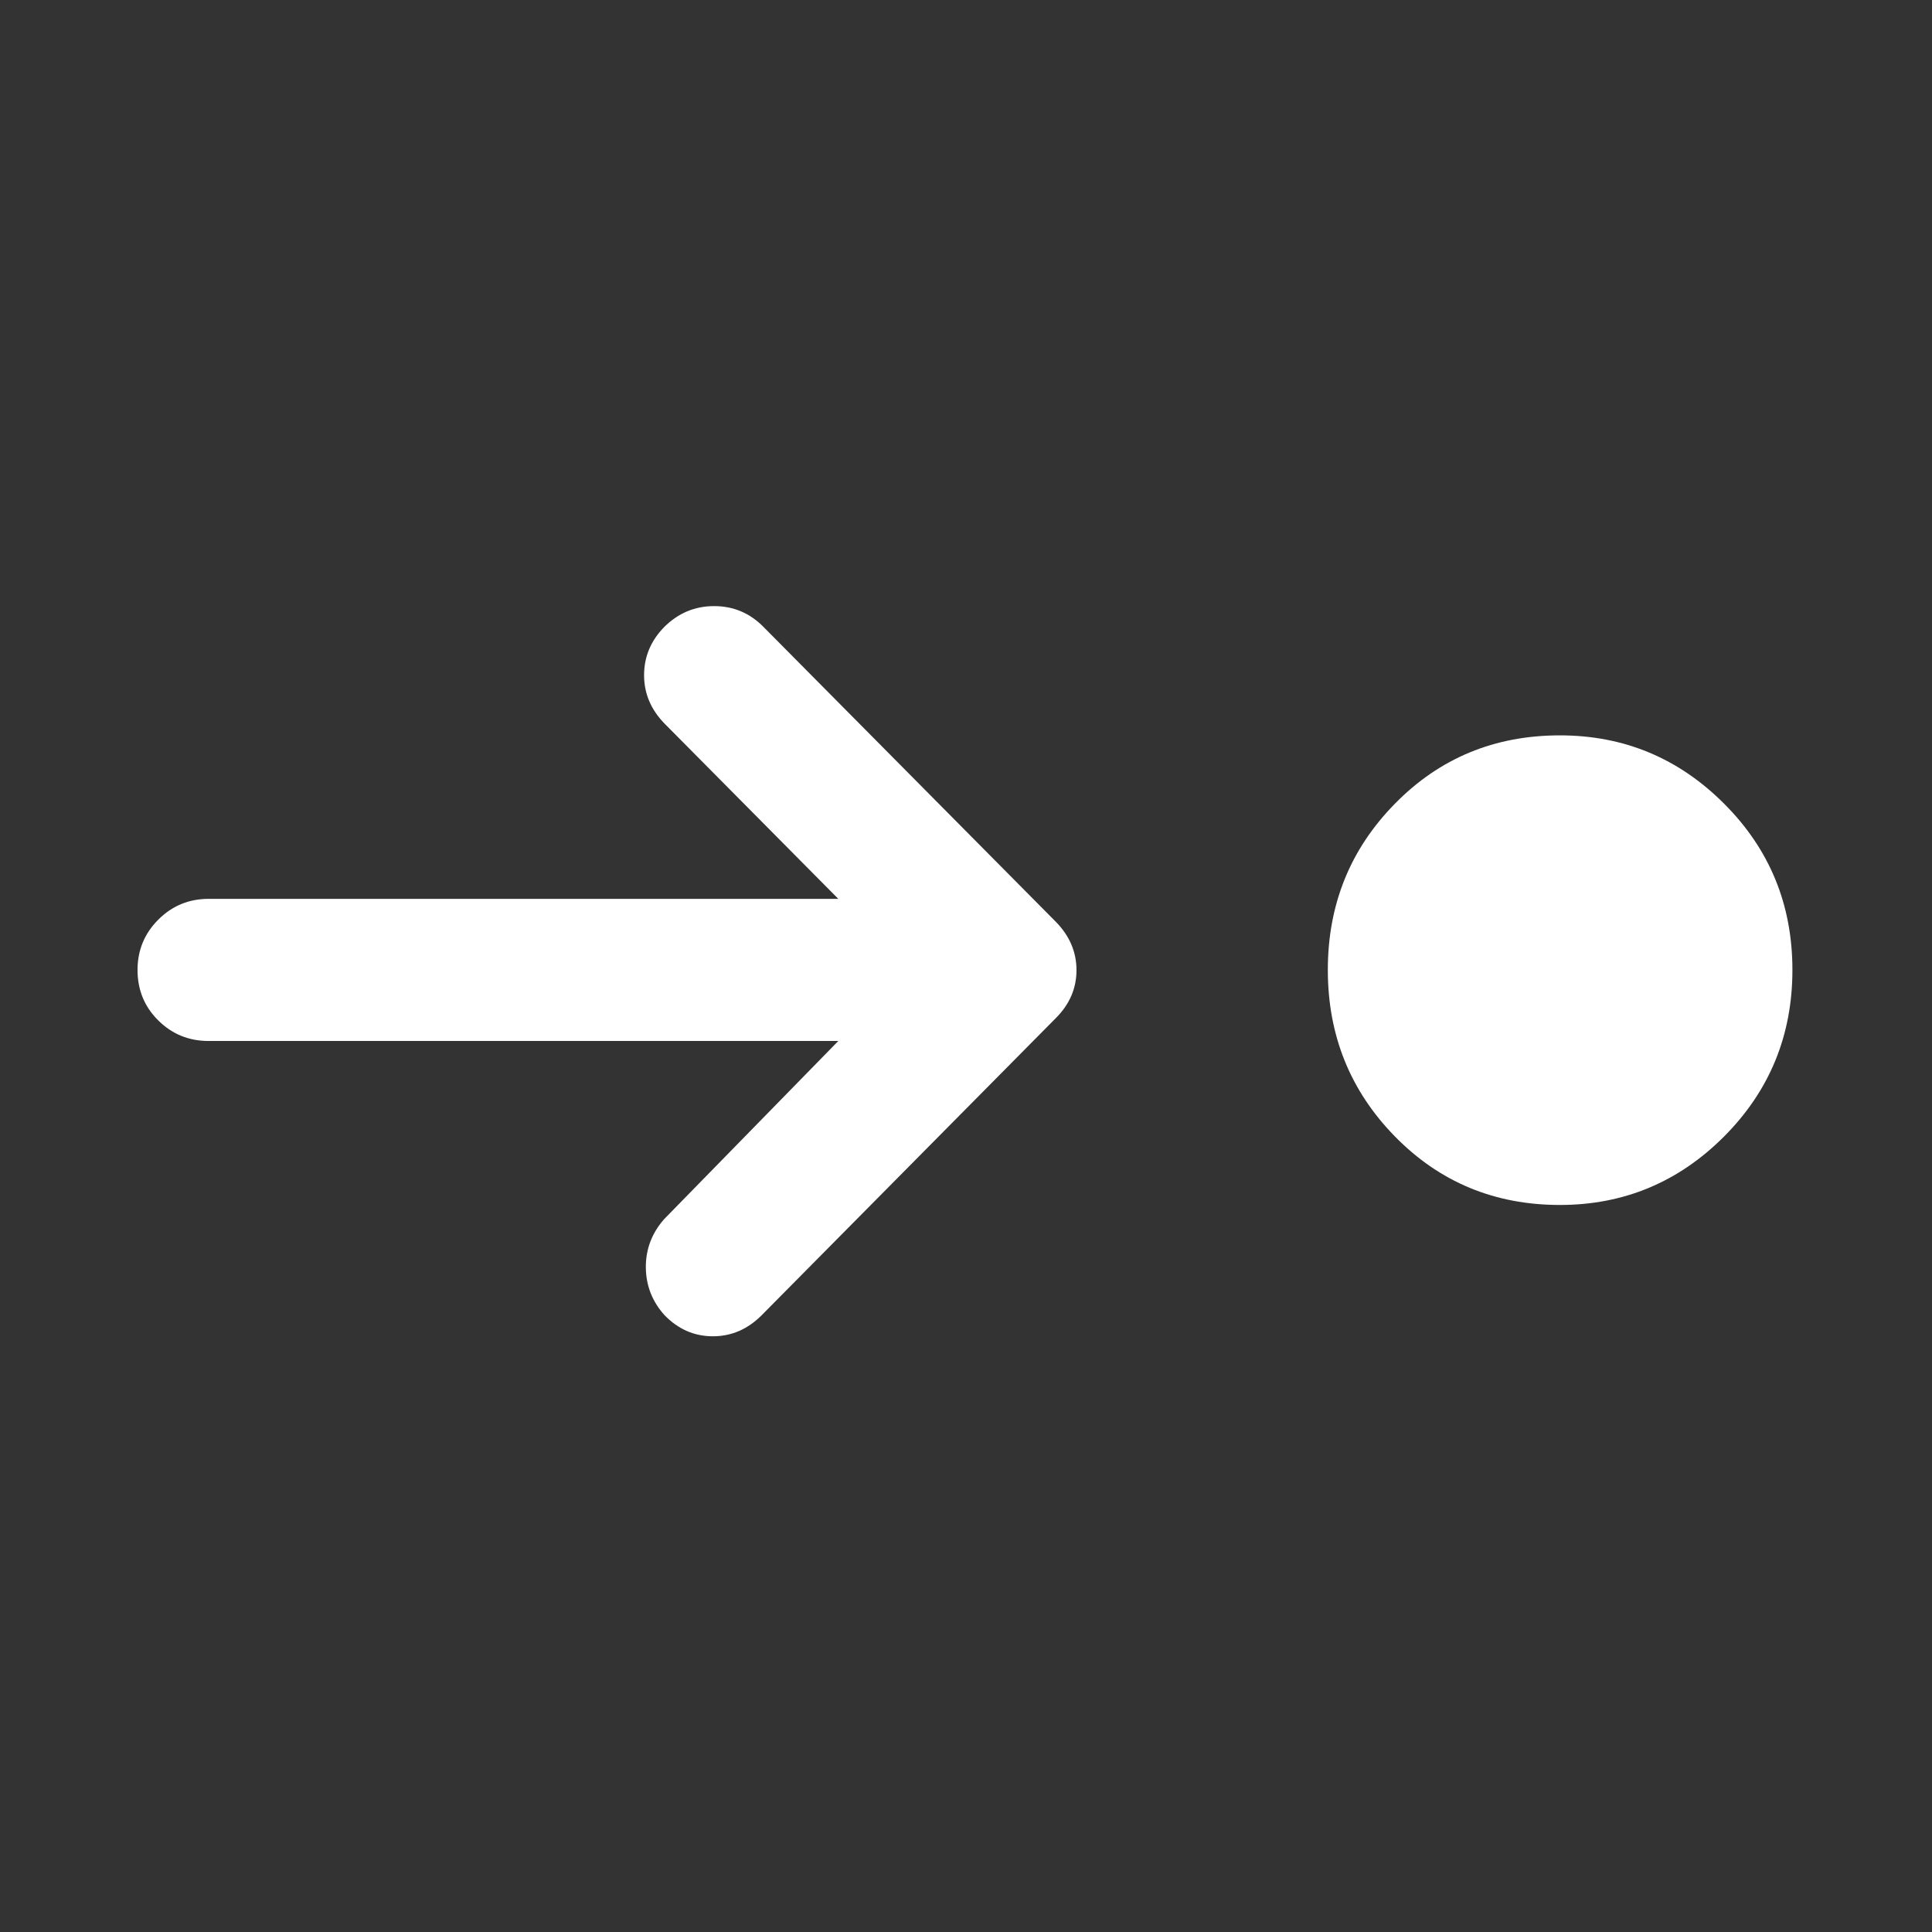 <svg width="32" height="32" viewBox="0 0 32 32" fill="none" xmlns="http://www.w3.org/2000/svg">
<rect x="0" y="0" width="32" height="32" fill="#333333" stroke="none"/>
<path d="M25.837 19.958C24.755 19.958 23.844 19.579 23.104 18.823C22.363 18.066 21.993 17.147 21.993 16.065C21.993 14.983 22.363 14.066 23.104 13.312C23.844 12.557 24.755 12.18 25.837 12.18C26.896 12.18 27.803 12.557 28.557 13.312C29.311 14.066 29.688 14.983 29.688 16.065C29.688 17.147 29.311 18.066 28.557 18.823C27.803 19.579 26.896 19.958 25.837 19.958ZM13.885 17.242H3.455C3.129 17.242 2.851 17.129 2.622 16.902C2.393 16.676 2.278 16.397 2.278 16.065C2.278 15.739 2.393 15.461 2.622 15.232C2.851 15.003 3.129 14.888 3.455 14.888H13.885L11.008 11.986C10.781 11.754 10.668 11.486 10.668 11.183C10.668 10.879 10.779 10.613 11 10.387C11.232 10.155 11.508 10.039 11.828 10.039C12.149 10.039 12.422 10.155 12.649 10.387L17.49 15.27C17.716 15.501 17.83 15.768 17.83 16.069C17.83 16.37 17.716 16.634 17.49 16.861L12.615 21.785C12.383 22.017 12.114 22.133 11.808 22.133C11.501 22.133 11.234 22.017 11.008 21.785C10.803 21.558 10.7 21.294 10.697 20.993C10.695 20.692 10.796 20.425 11 20.193L13.885 17.242Z" fill="white"/>
</svg>

